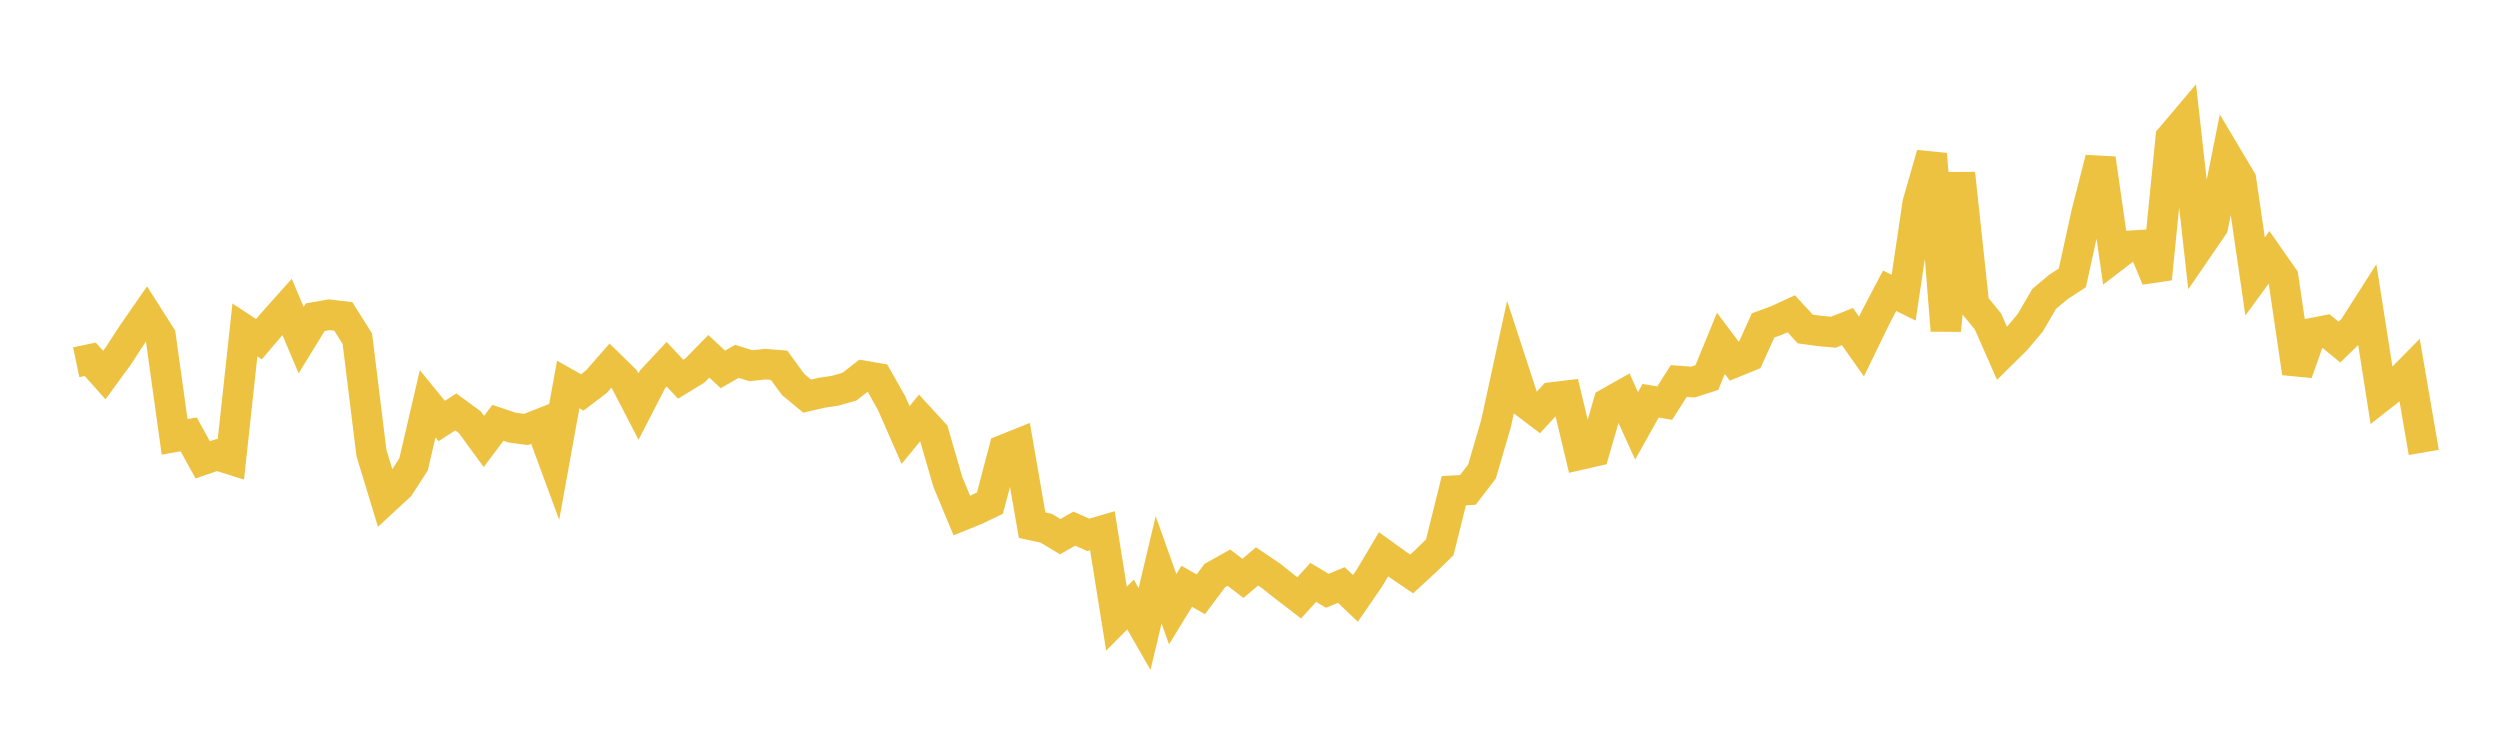 <svg width="164" height="48" xmlns="http://www.w3.org/2000/svg" xmlns:xlink="http://www.w3.org/1999/xlink"><path fill="none" stroke="rgb(237,194,64)" stroke-width="2" d="M5,23.765L5.922,23.571L6.844,24.606L7.766,23.34L8.689,21.92L9.611,20.591L10.533,22.039L11.455,28.66L12.377,28.495L13.299,30.168L14.222,29.849L15.144,30.141L16.066,21.643L16.988,22.249L17.91,21.166L18.832,20.133L19.754,22.313L20.677,20.809L21.599,20.649L22.521,20.757L23.443,22.223L24.365,29.707L25.287,32.742L26.21,31.889L27.132,30.457L28.054,26.49L28.976,27.619L29.898,27.023L30.82,27.697L31.743,28.961L32.665,27.737L33.587,28.049L34.509,28.174L35.431,27.809L36.353,30.312L37.275,25.223L38.198,25.743L39.12,25.041L40.042,23.99L40.964,24.893L41.886,26.671L42.808,24.881L43.731,23.894L44.653,24.877L45.575,24.317L46.497,23.374L47.419,24.232L48.341,23.705L49.263,23.991L50.186,23.889L51.108,23.961L52.03,25.224L52.952,25.986L53.874,25.77L54.796,25.63L55.719,25.367L56.641,24.653L57.563,24.809L58.485,26.434L59.407,28.537L60.329,27.412L61.251,28.414L62.174,31.603L63.096,33.819L64.018,33.448L64.94,33.003L65.862,29.501L66.784,29.131L67.707,34.454L68.629,34.651L69.551,35.205L70.473,34.68L71.395,35.087L72.317,34.814L73.24,40.584L74.162,39.657L75.084,41.26L76.006,37.377L76.928,39.965L77.85,38.461L78.772,38.985L79.695,37.756L80.617,37.24L81.539,37.941L82.461,37.156L83.383,37.78L84.305,38.511L85.228,39.219L86.15,38.204L87.072,38.755L87.994,38.377L88.916,39.254L89.838,37.914L90.76,36.361L91.683,37.025L92.605,37.651L93.527,36.803L94.449,35.903L95.371,32.19L96.293,32.138L97.216,30.936L98.138,27.789L99.06,23.551L99.982,26.376L100.904,27.074L101.826,26.069L102.749,25.959L103.671,29.821L104.593,29.61L105.515,26.424L106.437,25.904L107.359,27.936L108.281,26.289L109.204,26.445L110.126,24.995L111.048,25.066L111.97,24.769L112.892,22.524L113.814,23.753L114.737,23.379L115.659,21.347L116.581,21.009L117.503,20.583L118.425,21.583L119.347,21.707L120.269,21.793L121.192,21.425L122.114,22.731L123.036,20.834L123.958,19.074L124.88,19.528L125.802,13.325L126.725,10.11L127.647,21.682L128.569,11.376L129.491,19.965L130.413,21.092L131.335,23.185L132.257,22.274L133.18,21.179L134.102,19.601L135.024,18.83L135.946,18.228L136.868,14.016L137.79,10.404L138.713,16.838L139.635,16.131L140.557,16.073L141.479,18.293L142.401,9.039L143.323,7.948L144.246,16.194L145.168,14.849L146.09,10.249L147.012,11.796L147.934,18.135L148.856,16.876L149.778,18.195L150.701,24.466L151.623,21.865L152.545,21.684L153.467,22.44L154.389,21.544L155.311,20.098L156.234,25.978L157.156,25.255L158.078,24.319L159,29.679"></path></svg>